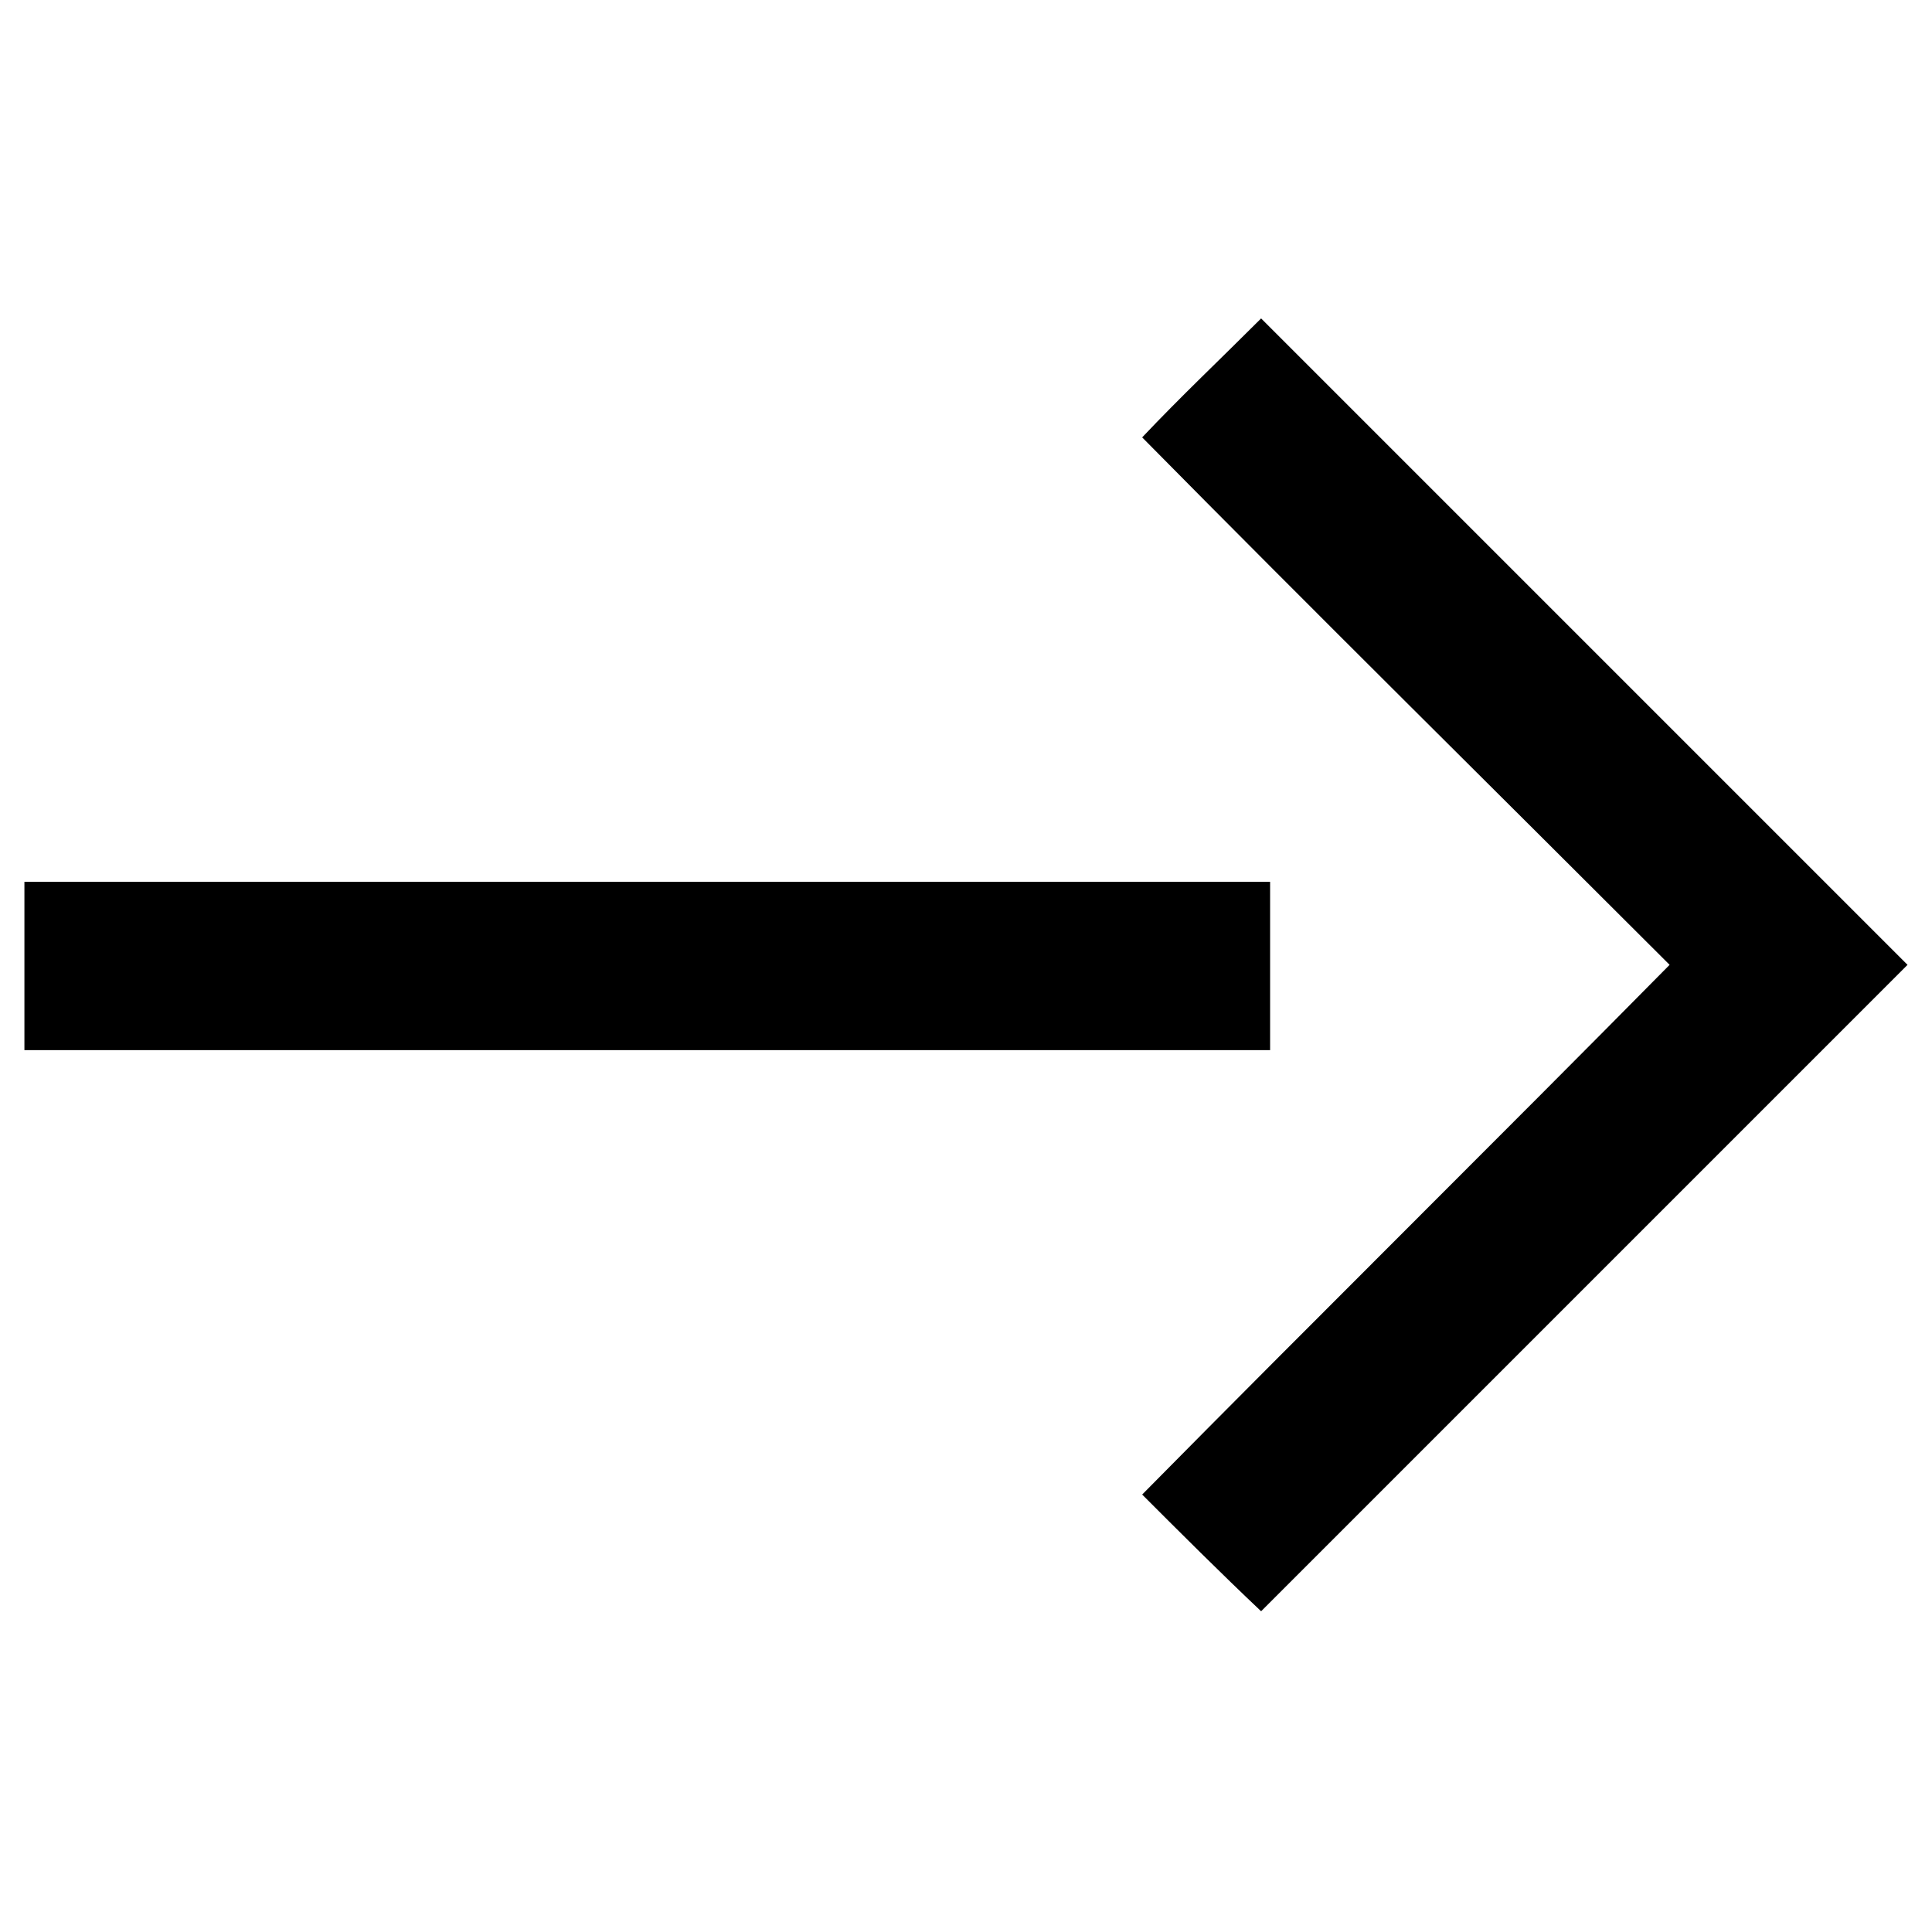<?xml version="1.0" encoding="UTF-8"?>
<!-- Uploaded to: ICON Repo, www.svgrepo.com, Generator: ICON Repo Mixer Tools -->
<svg fill="#000000" width="800px" height="800px" version="1.1" viewBox="144 144 512 512" xmlns="http://www.w3.org/2000/svg">
 <path d="m150.47 377.69h330.12v44.609h-330.12v-44.609zm499.05 22.008c-57.102-57.102-114.2-114.2-171.31-171.31-10.707 10.707-21.414 20.82-31.523 31.523 46.395 46.992 93.387 93.387 139.78 139.78-46.395 46.992-93.387 93.387-139.78 140.38 10.113 10.113 20.82 20.82 31.523 30.93l171.31-171.31z" fill-rule="evenodd"/>
</svg>